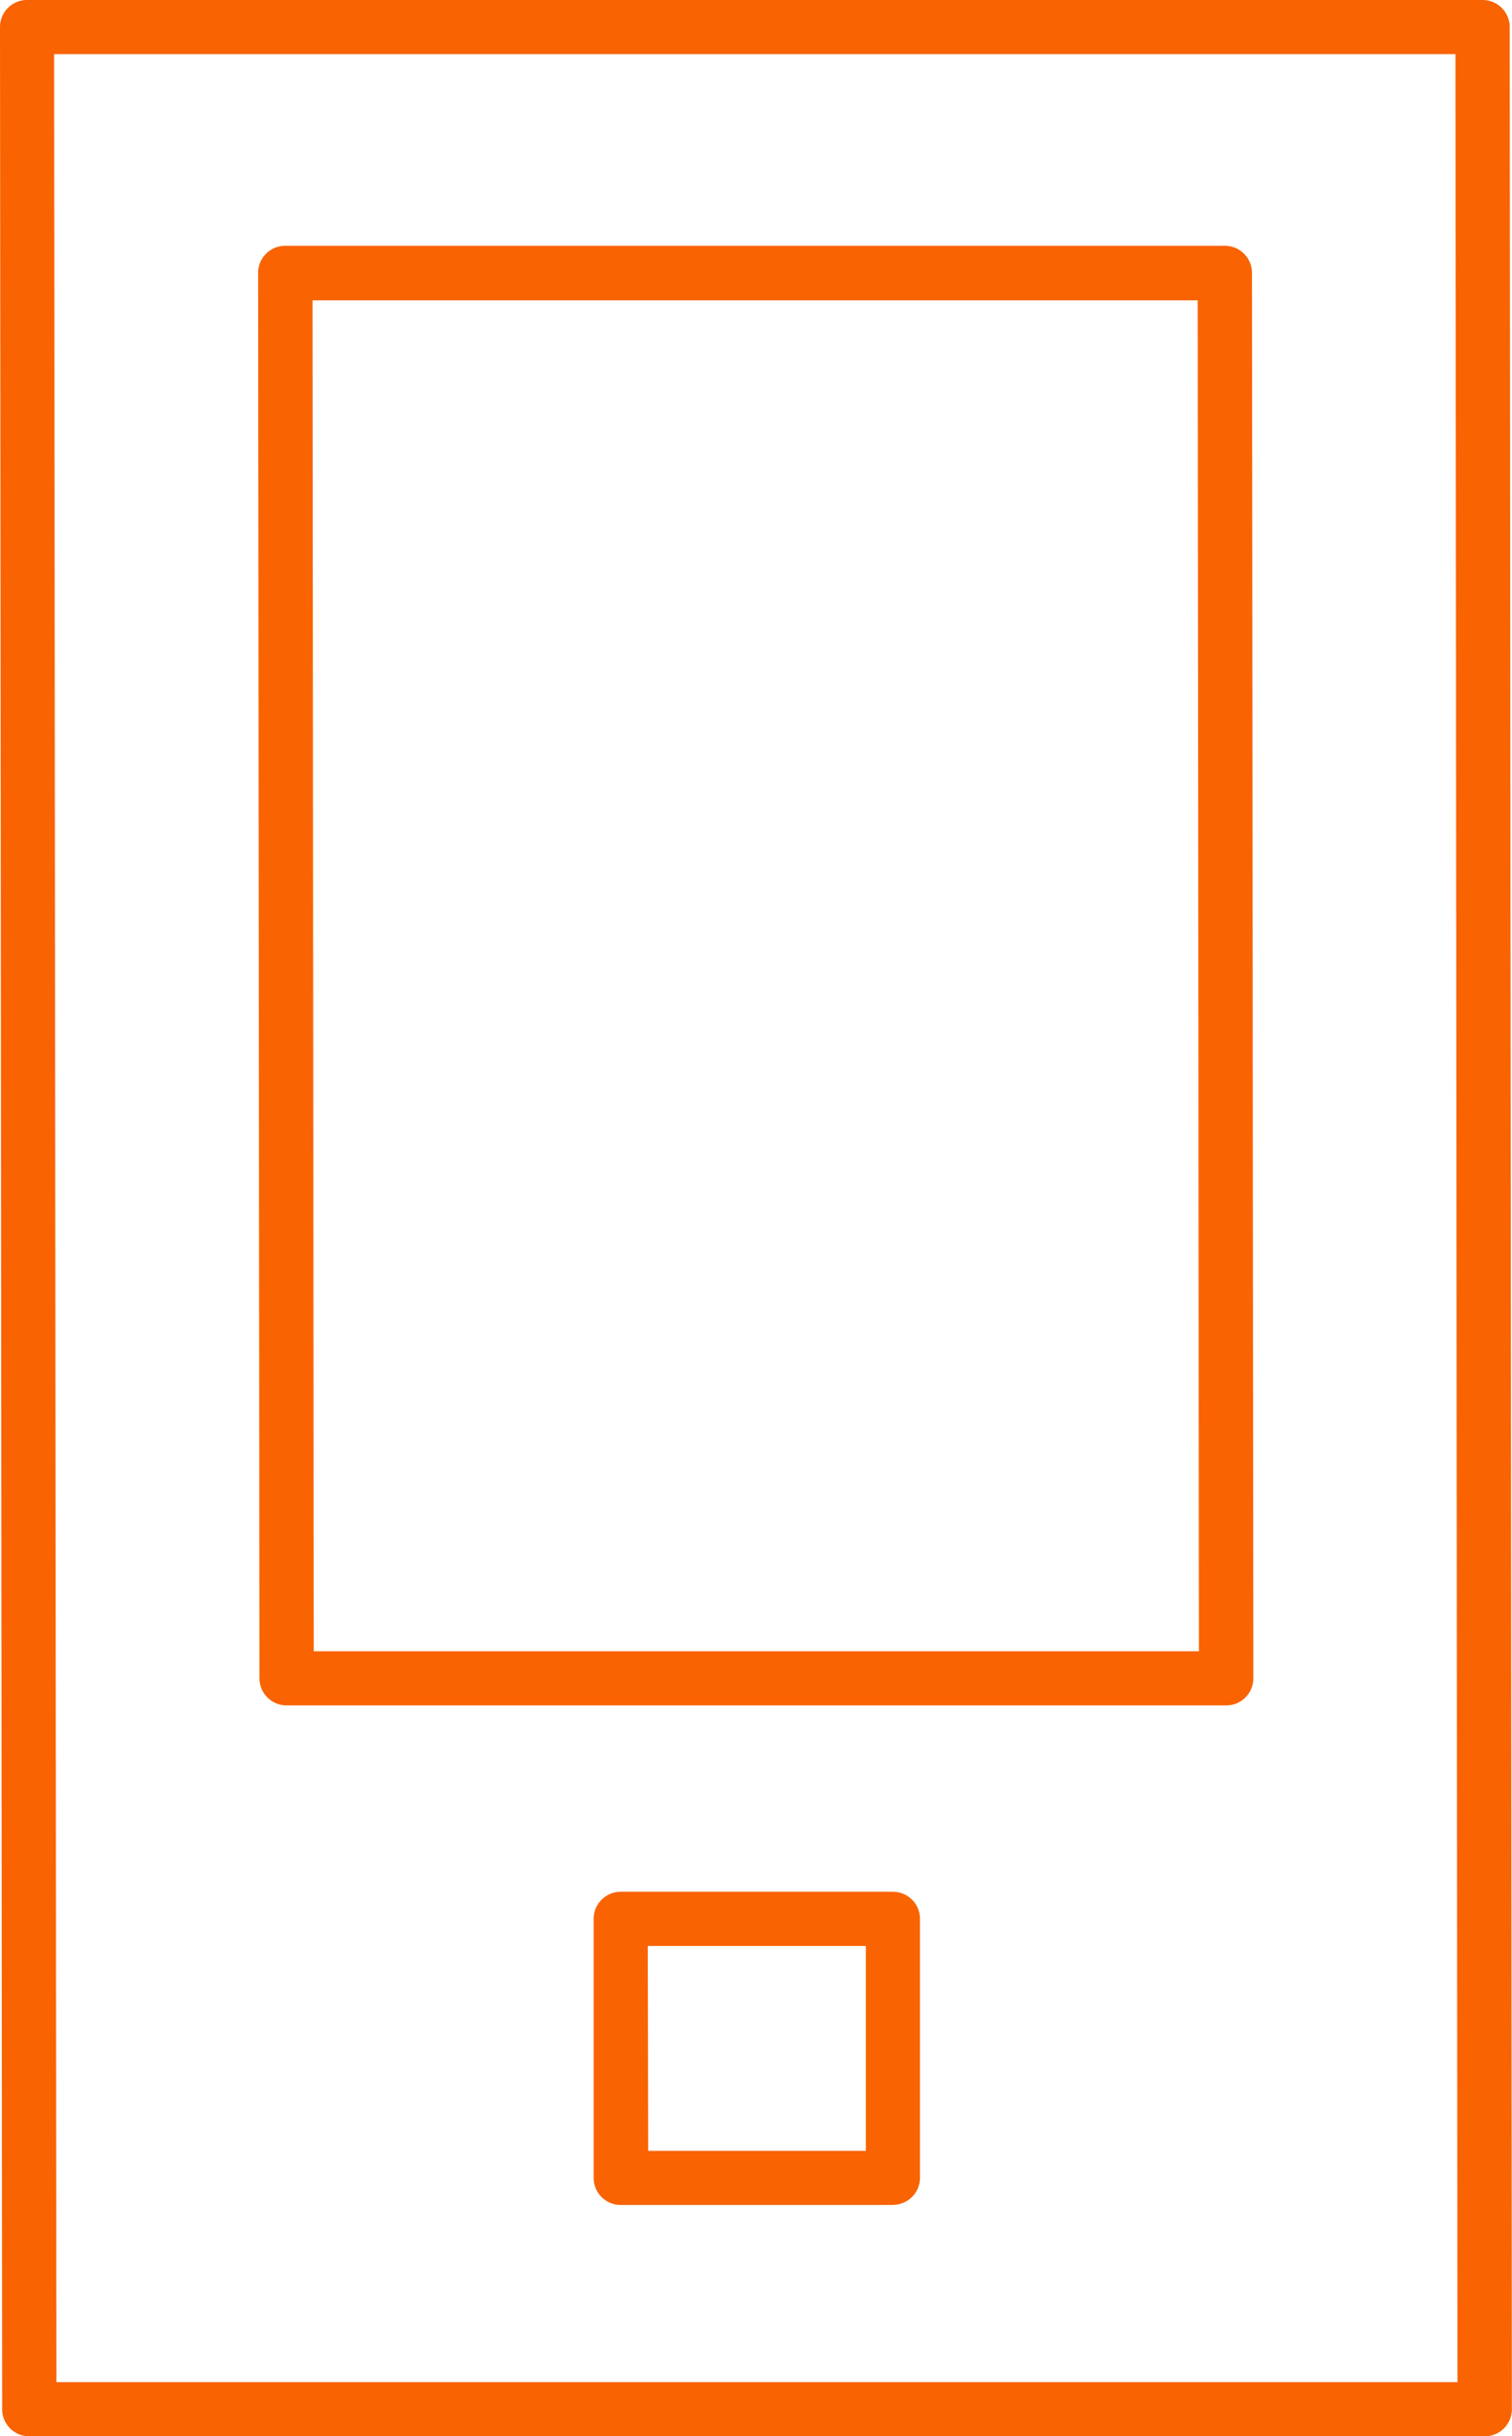 <svg xmlns="http://www.w3.org/2000/svg" viewBox="0 0 111.76 180"><path d="M109.74 180H2.16a2 2 0 0 1-2-2L0 2a2 2 0 0 1 2-2h107.59a2 2 0 0 1 2 2l.16 176a2 2 0 0 1-.59 1.42 2 2 0 0 1-1.42.58ZM4.17 176h103.56l-.15-172H4ZM66 162.91H45.88a2 2 0 0 1-2-2v-19.14a2 2 0 0 1 2-2H66a2 2 0 0 1 2 2v19.13a2 2 0 0 1-2 2Zm-18.09-4H64v-15.14H47.88ZM90.63 126H21.18a2 2 0 0 1-2-2l-.1-103.84a2 2 0 0 1 2-2h69.46a2 2 0 0 1 2 2l.1 103.84a2 2 0 0 1-2 2Zm-67.44-4h65.43l-.09-99.81H23.1Z" style="fill:#f96302" data-name="Layer 2"/></svg>